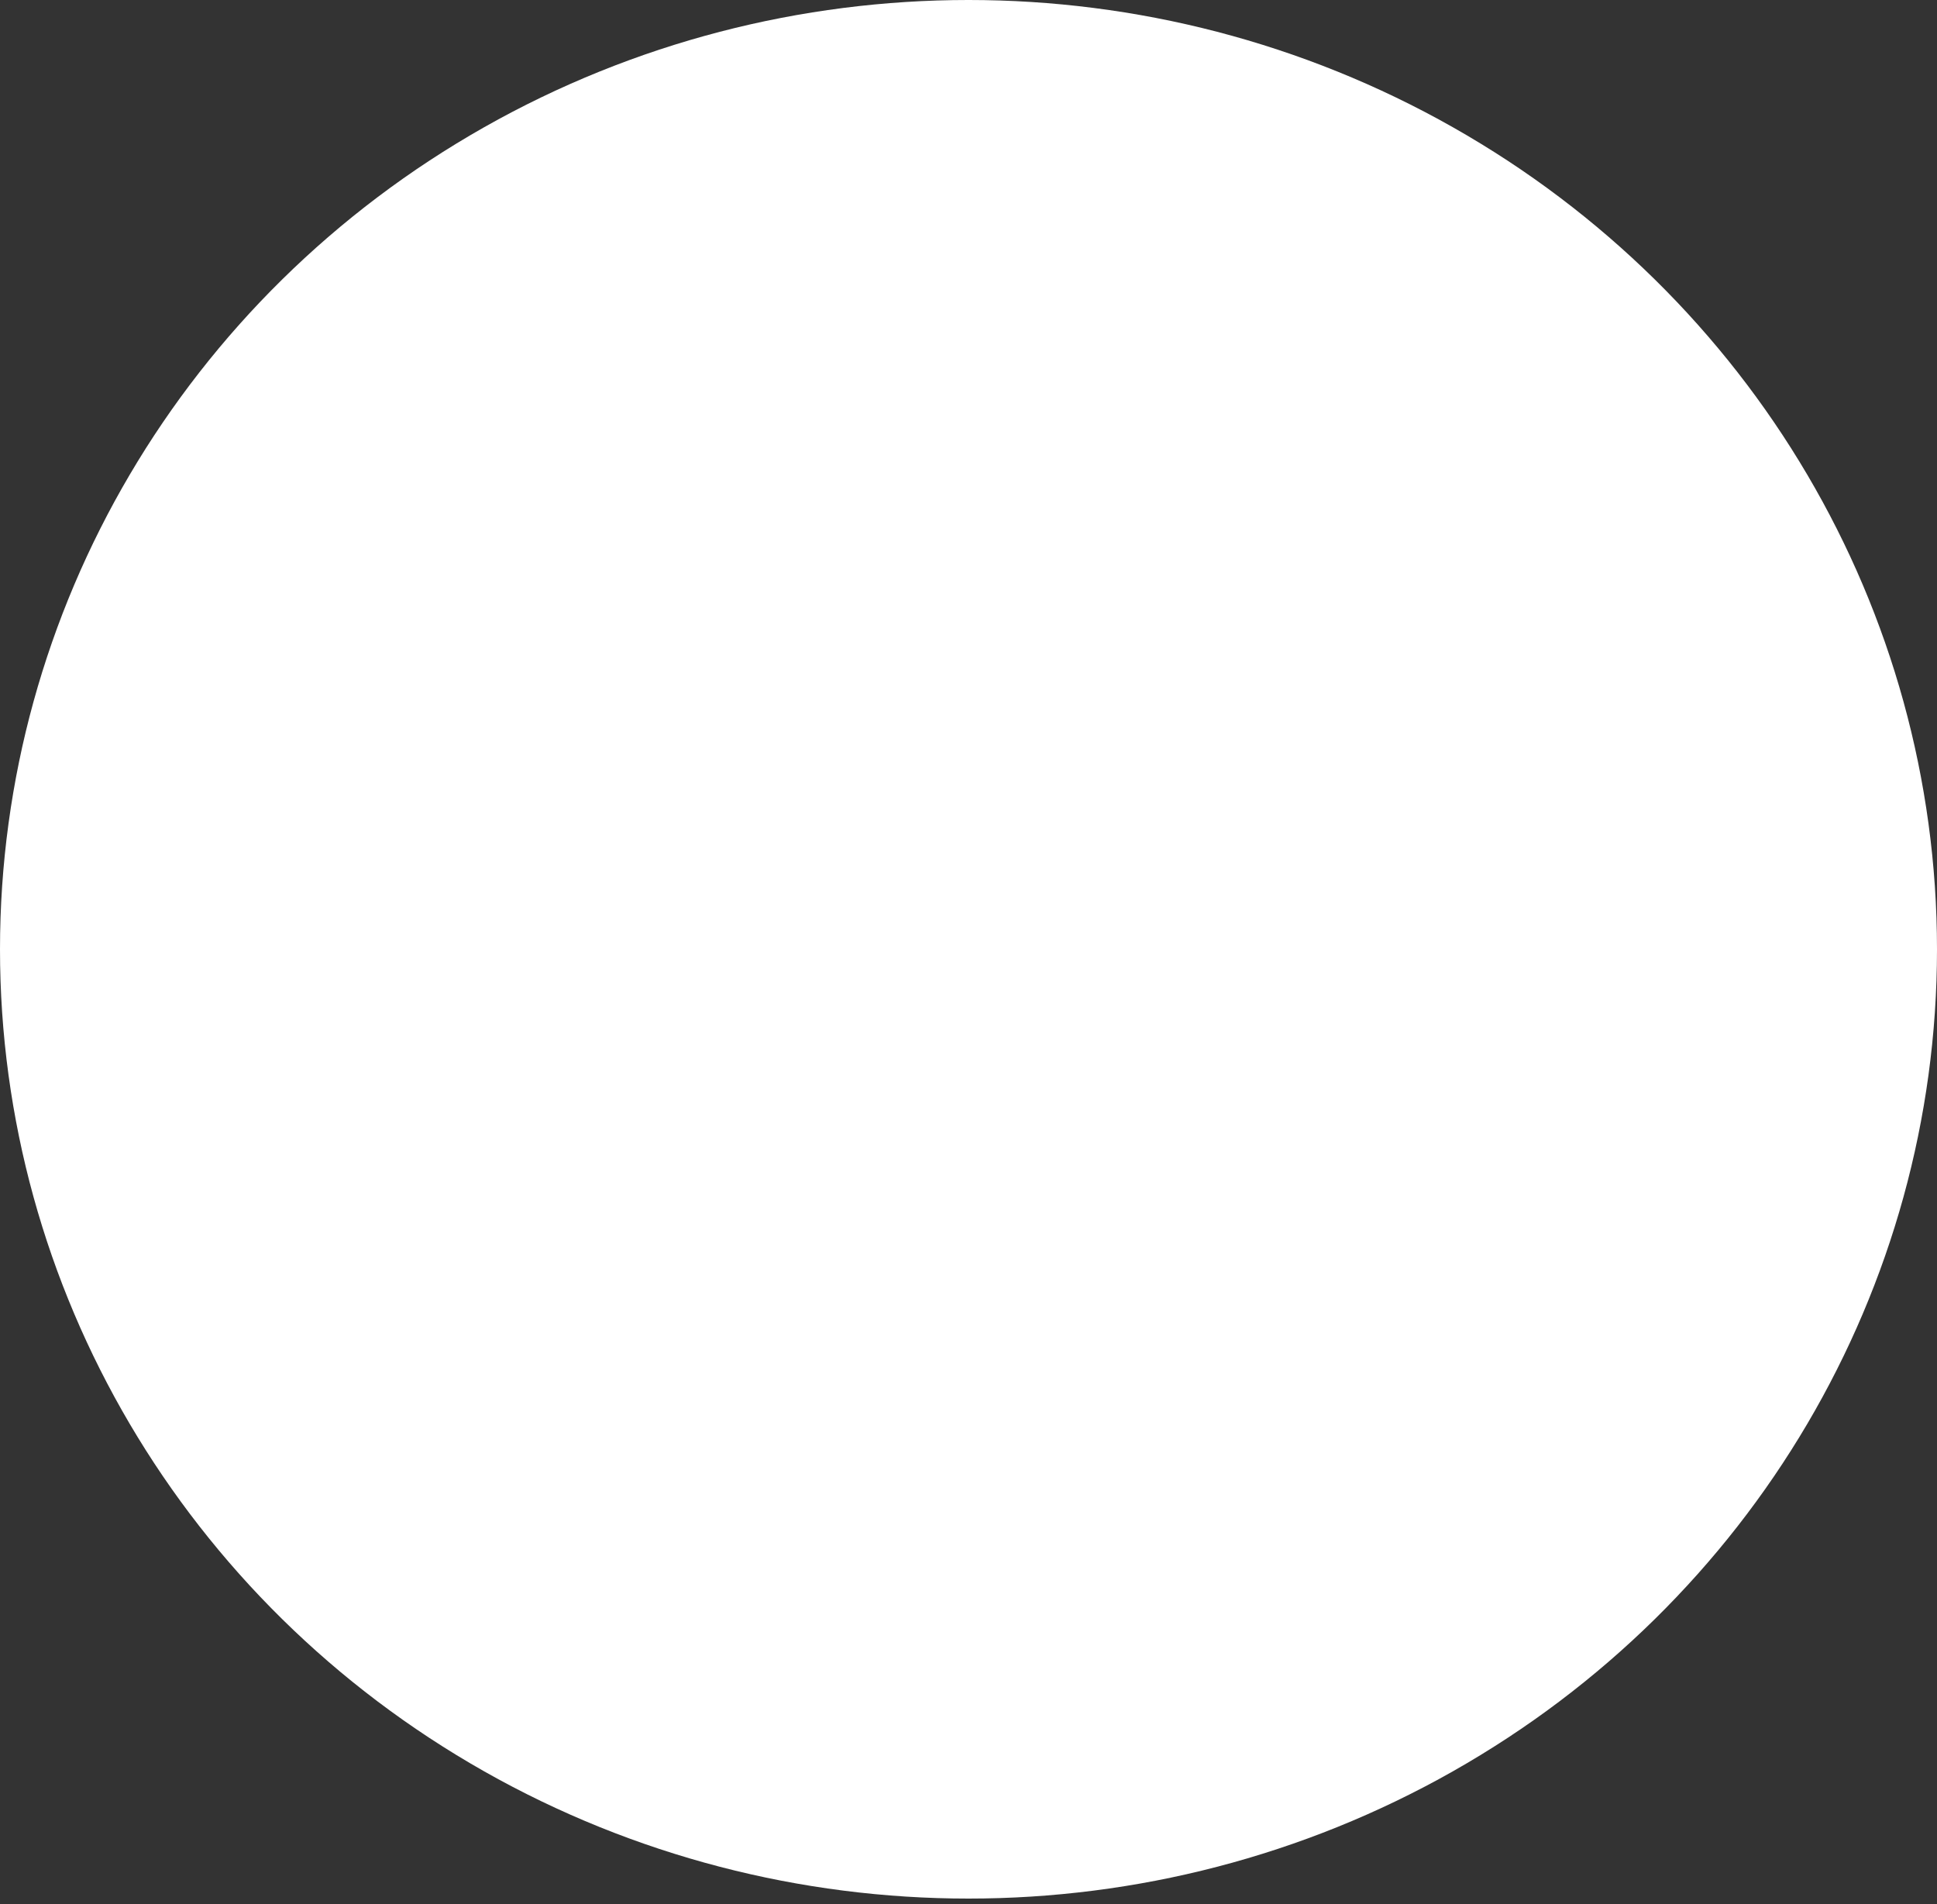 <?xml version="1.0" encoding="UTF-8"?> <svg xmlns="http://www.w3.org/2000/svg" width="176" height="173" viewBox="0 0 176 173" fill="none"><rect x="0" y="0" width="176" height="173" fill="#333333" stroke="none"/> <ellipse cx="88" cy="86.24" rx="88" ry="86.24" fill="white"></ellipse> </svg> 